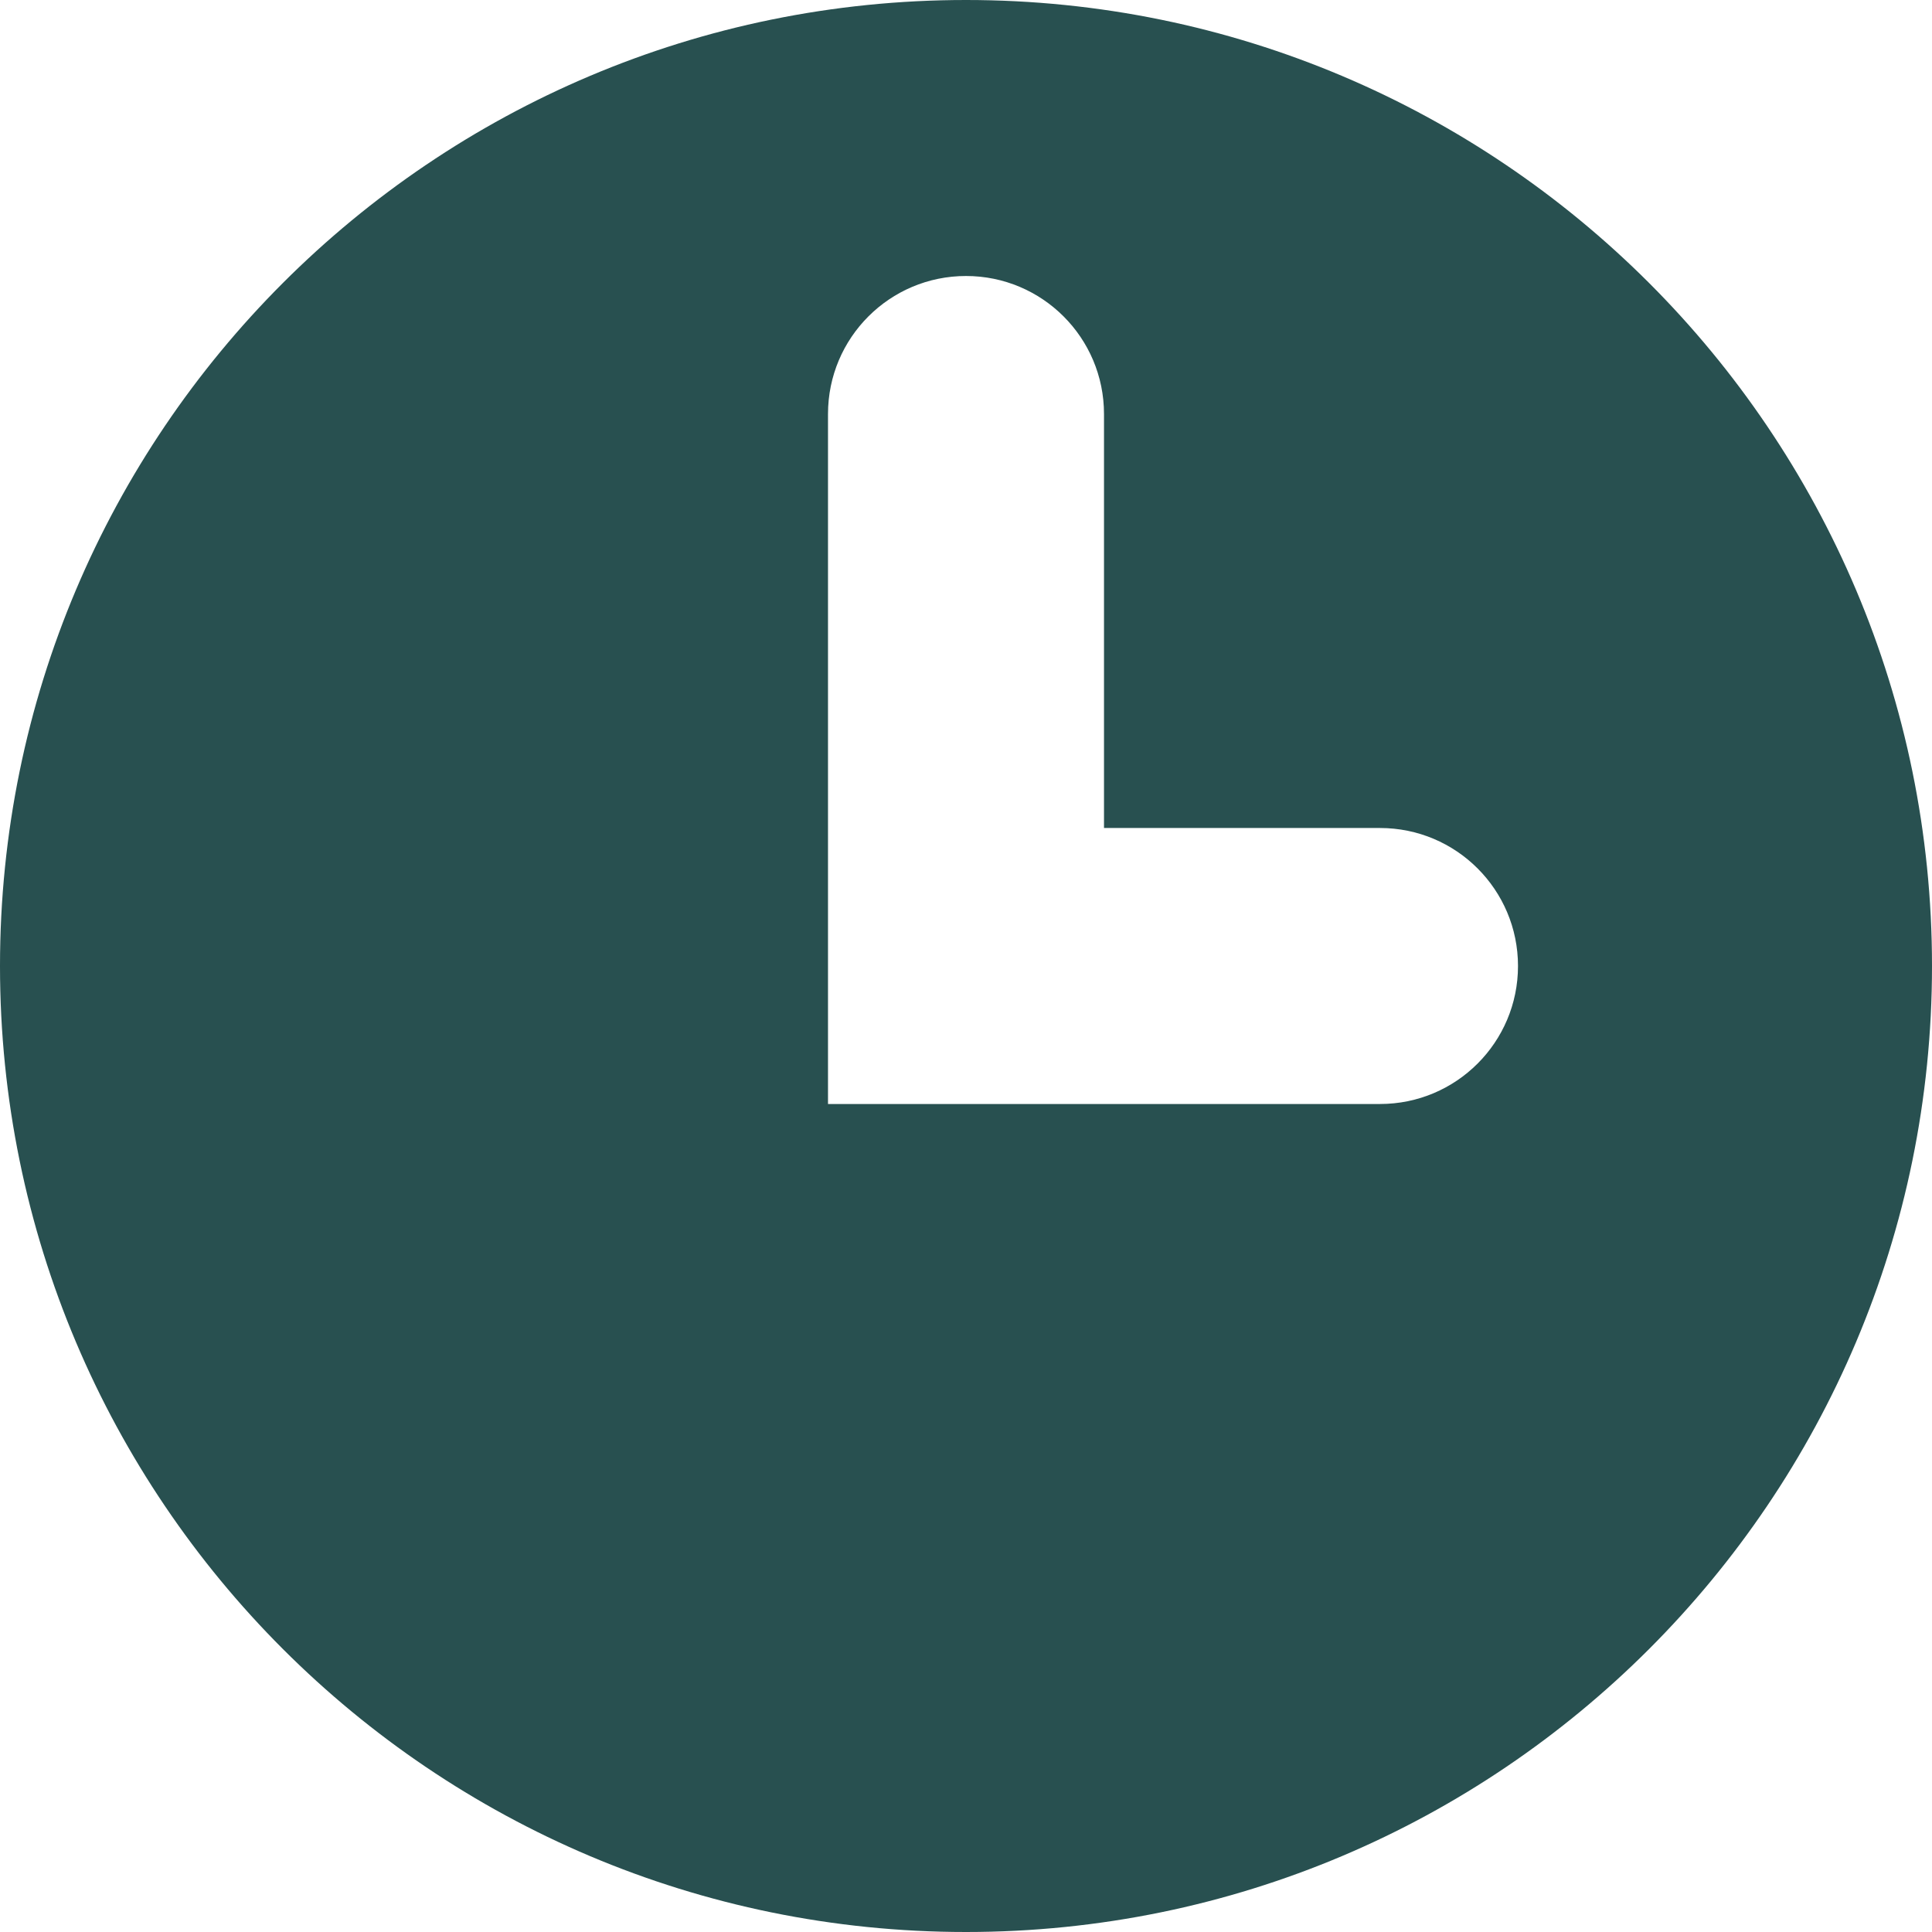 <?xml version="1.0" encoding="UTF-8"?> <svg xmlns="http://www.w3.org/2000/svg" width="28" height="28" viewBox="0 0 28 28" fill="none"> <g clip-path="url(#clip0_3583_131)"> <path fill-rule="evenodd" clip-rule="evenodd" d="M14 28C21.732 28 28 21.732 28 14C28 6.268 21.732 0 14 0C6.268 0 0 6.268 0 14C0 21.732 6.268 28 14 28ZM12 12V10V6C12 4.895 12.895 4 14 4C15.105 4 16 4.895 16 6V10V12H20C21.105 12 22 12.895 22 14C22 15.105 21.105 16 20 16H14H12V12Z" fill="#285050"></path> </g> <defs> <clipPath id="clip0_3583_131"> <rect width="28" height="28" fill="white"></rect> </clipPath> </defs> </svg> 
